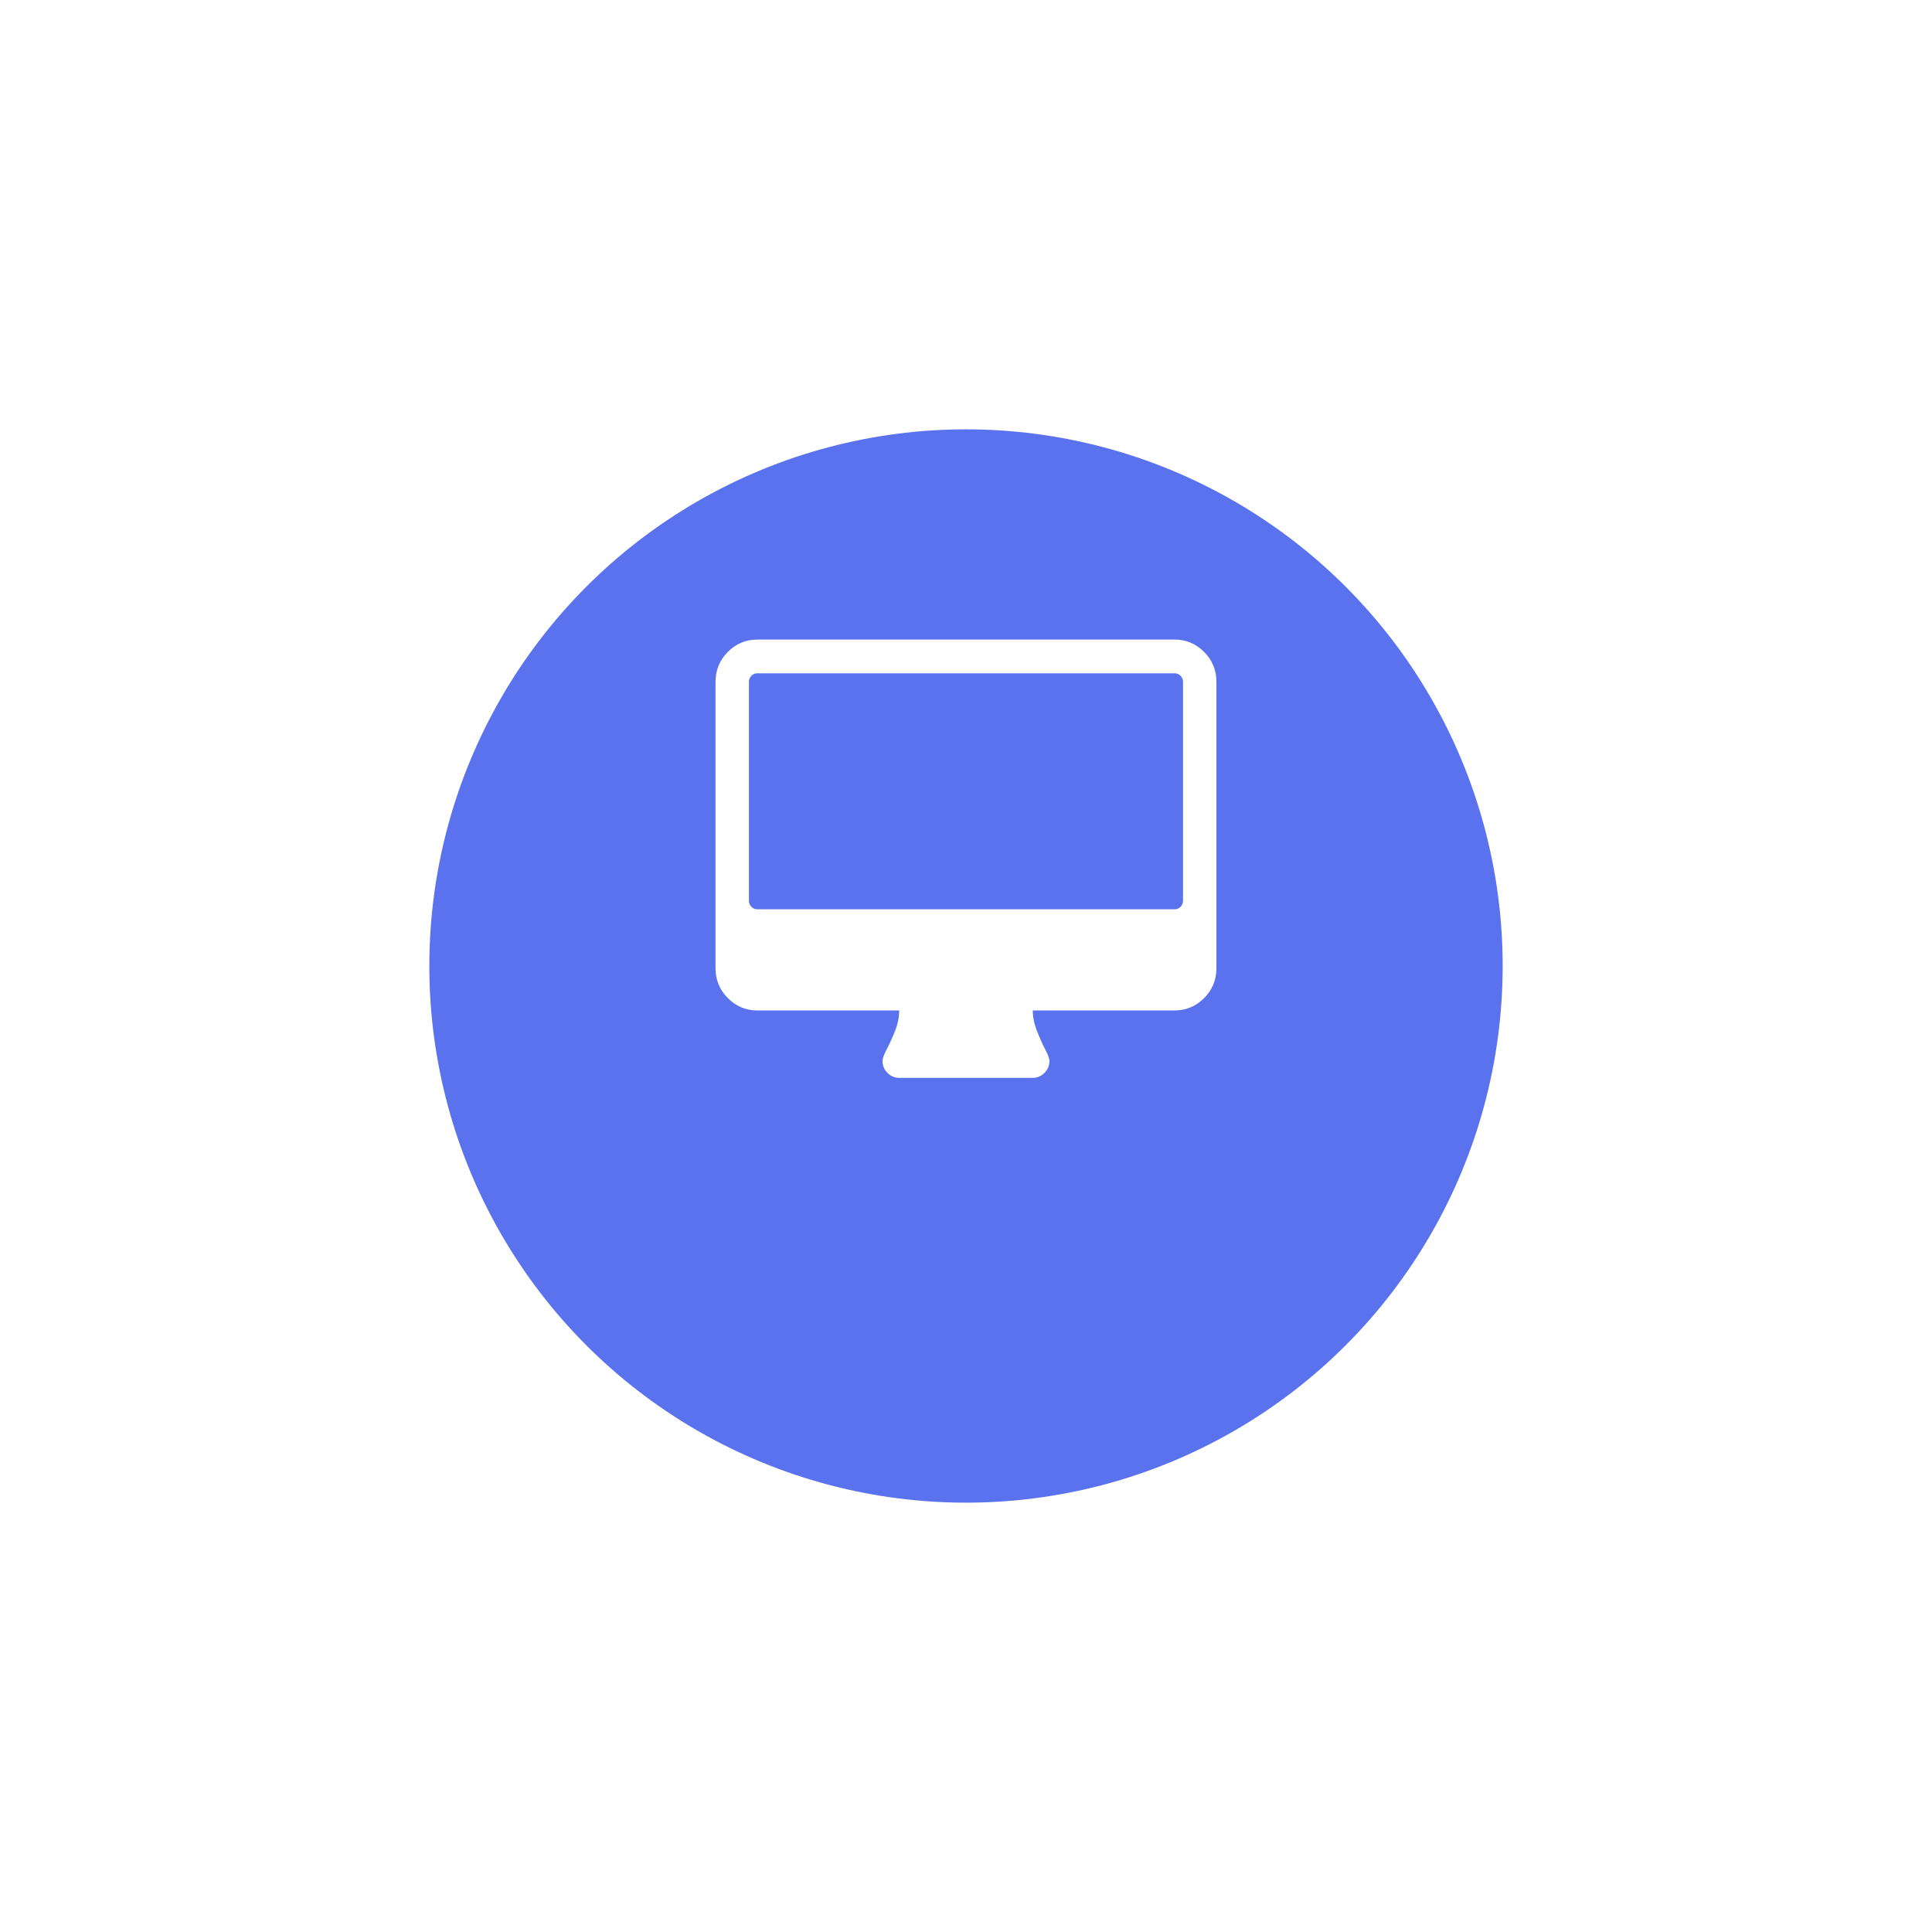 <svg width="180" height="180" viewBox="0 0 180 180" fill="none" xmlns="http://www.w3.org/2000/svg">
<g filter="url(#filter0_d_8_27)">
<circle cx="90" cy="80" r="50" fill="#5B72EE"/>
</g>
<path d="M110.22 83.931V63.515C110.22 63.302 110.143 63.118 109.989 62.963C109.835 62.807 109.652 62.73 109.442 62.73H70.553C70.342 62.73 70.16 62.807 70.006 62.963C69.852 63.118 69.775 63.302 69.775 63.515V83.931C69.775 84.144 69.852 84.328 70.006 84.484C70.16 84.639 70.342 84.717 70.553 84.717H109.442C109.652 84.717 109.835 84.639 109.989 84.484C110.143 84.328 110.22 84.144 110.22 83.931ZM113.331 63.515V90.213C113.331 91.293 112.95 92.218 112.188 92.987C111.427 93.755 110.511 94.14 109.442 94.14H96.22C96.22 94.745 96.349 95.379 96.609 96.042C96.868 96.704 97.127 97.285 97.386 97.784C97.645 98.283 97.775 98.639 97.775 98.851C97.775 99.277 97.621 99.645 97.313 99.956C97.005 100.266 96.641 100.422 96.22 100.422H83.775C83.354 100.422 82.989 100.266 82.681 99.956C82.374 99.645 82.22 99.277 82.22 98.851C82.22 98.622 82.349 98.262 82.609 97.772C82.868 97.281 83.127 96.708 83.386 96.054C83.645 95.4 83.775 94.761 83.775 94.14H70.553C69.484 94.14 68.568 93.755 67.806 92.987C67.045 92.218 66.664 91.293 66.664 90.213V63.515C66.664 62.435 67.045 61.511 67.806 60.742C68.568 59.973 69.484 59.589 70.553 59.589H109.442C110.511 59.589 111.427 59.973 112.188 60.742C112.95 61.511 113.331 62.435 113.331 63.515Z" fill="white"/>
<defs>
<filter id="filter0_d_8_27" x="0" y="0" width="180" height="180" filterUnits="userSpaceOnUse" color-interpolation-filters="sRGB">
<feFlood flood-opacity="0" result="BackgroundImageFix"/>
<feColorMatrix in="SourceAlpha" type="matrix" values="0 0 0 0 0 0 0 0 0 0 0 0 0 0 0 0 0 0 127 0" result="hardAlpha"/>
<feOffset dy="10"/>
<feGaussianBlur stdDeviation="20"/>
<feColorMatrix type="matrix" values="0 0 0 0 0.212 0 0 0 0 0.239 0 0 0 0 0.533 0 0 0 0.06 0"/>
<feBlend mode="normal" in2="BackgroundImageFix" result="effect1_dropShadow_8_27"/>
<feBlend mode="normal" in="SourceGraphic" in2="effect1_dropShadow_8_27" result="shape"/>
</filter>
</defs>
</svg>
